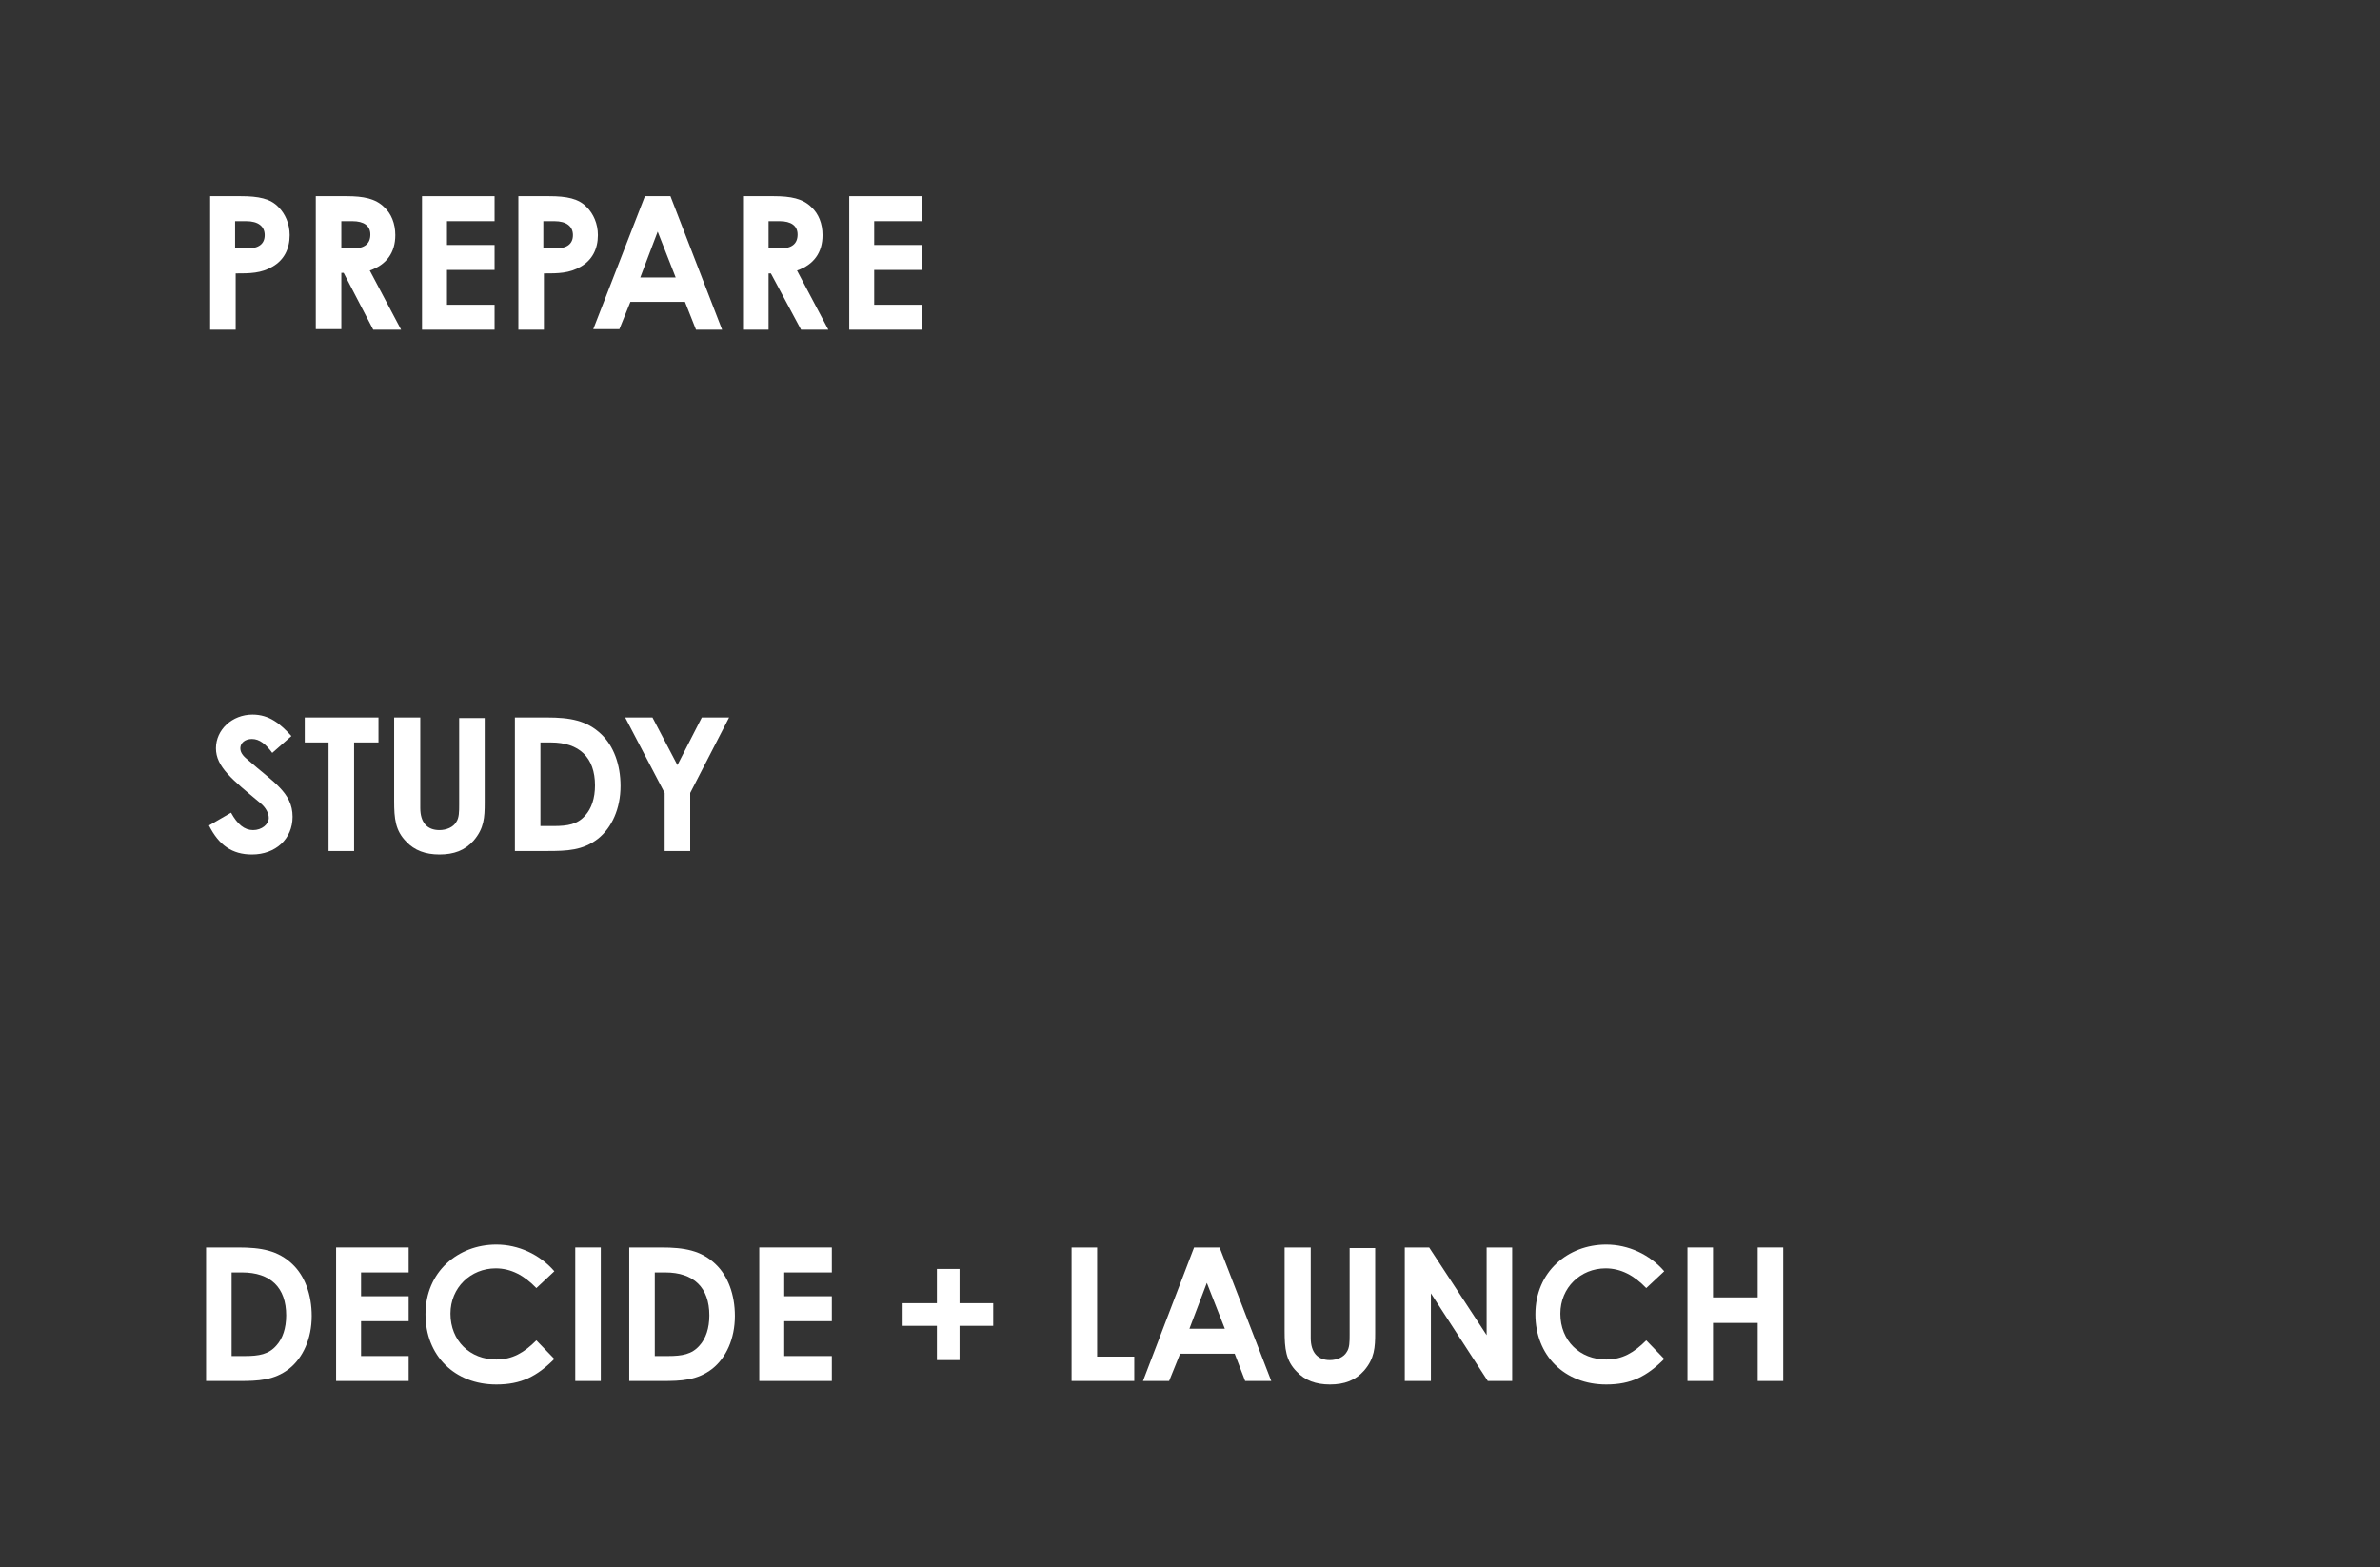 <?xml version="1.0" encoding="utf-8"?>
<svg version="1.1" xmlns="http://www.w3.org/2000/svg"
     xmlns:xlink="http://www.w3.org/1999/xlink" x="0px" y="0px"
     viewBox="0 0 410 270" width="410" height="270" style="enable-background:new 0 0 410 270;" xml:space="preserve">
<rect x="0" y="0" width="410" height="270" fill="#333333" stroke="none"/>
<style type="text/css">
	.white {fill:#FFFFFF;}
</style>
  <g id="PREPARE">
  <path class="white" d="M36.2,33.8h5.3c3,0,5.1,0.4,6.5,1.9c1.1,1.1,1.9,2.8,1.9,4.8c0,2.4-1,4.3-2.9,5.4c-2,1.2-4,1.2-6.4,1.2v9.7
    h-4.4V33.8z M40.6,42.8h2c2,0,3-0.8,3-2.3c0-1.5-1.1-2.4-3.2-2.4h-1.9V42.8z"/>
    <path class="white" d="M54.4,33.8h5.3c2.9,0,5,0.4,6.5,1.9c1.2,1.1,1.9,2.8,1.9,4.8c0,3-1.5,5.1-4.4,6.1l5.4,10.2h-4.8L59.2,47h-0.4
    v9.7h-4.4V33.8z M58.8,42.8h2c2,0,3-0.8,3-2.4c0-1.5-1.1-2.3-3.1-2.3h-1.9V42.8z"/>
    <path class="white" d="M72.7,33.8h12.5v4.3h-8.2v4.1h8.2v4.3h-8.2v6h8.2v4.3H72.7V33.8z"/>
    <path class="white" d="M89.3,33.8h5.3c3,0,5.1,0.4,6.5,1.9c1.1,1.1,1.9,2.8,1.9,4.8c0,2.4-1,4.3-2.9,5.4c-2,1.2-4,1.2-6.4,1.2v9.7
    h-4.4V33.8z M93.7,42.8h2c2,0,3-0.8,3-2.3c0-1.5-1.1-2.4-3.2-2.4h-1.9V42.8z"/>
    <path class="white"
          d="M111.1,33.8h4.4l8.9,23h-4.5L118,52h-9.4l-1.9,4.7h-4.5L111.1,33.8z M113.3,39.9l-3,7.9h6.1L113.3,39.9z"/>
    <path class="white" d="M128,33.8h5.3c2.9,0,5,0.4,6.5,1.9c1.2,1.1,1.9,2.8,1.9,4.8c0,3-1.5,5.1-4.4,6.1l5.4,10.2H138l-5.2-9.7h-0.4
    v9.7H128V33.8z M132.4,42.8h2c2,0,3-0.8,3-2.4c0-1.5-1.1-2.3-3.1-2.3h-1.9V42.8z"/>
    <path class="white" d="M146.3,33.8h12.5v4.3h-8.2v4.1h8.2v4.3h-8.2v6h8.2v4.3h-12.5V33.8z"/>
</g>
<g id="STUDY" transform="translate(0, 1)">
  <path class="white" d="M39.8,139c1.1,2,2.3,3,3.8,3c1.5,0,2.7-1,2.7-2.1c0-0.8-0.5-1.8-1.5-2.6c-4.8-4-7.6-6.2-7.6-9.4
    s2.8-5.8,6.3-5.8c2.9,0,4.8,1.6,6.7,3.7l-3.3,2.9c-1.1-1.5-2.2-2.4-3.5-2.4c-1.2,0-2,0.7-2,1.6c0,0.9,0.7,1.5,1.3,2
    c4.3,3.8,7.7,5.6,7.7,9.8c0,3.8-2.9,6.5-7,6.5c-3.4,0-5.7-1.6-7.4-5L39.8,139z"/>
  <path class="white" d="M52.5,122.6h12.7v4.3H61v18.7h-4.4v-18.7h-4.1V122.6z"/>
  <path class="white" d="M68,122.6h4.4v15.6c0,2.5,1.2,3.8,3.3,3.8c1.2,0,2.4-0.5,2.9-1.4c0.5-0.7,0.5-1.8,0.5-3v-14.9h4.4v14.6
    c0,2.5-0.1,4.4-1.9,6.5c-1.5,1.7-3.4,2.4-5.9,2.4c-2.4,0-4.3-0.7-5.7-2.2c-1.9-1.9-2.1-4-2.1-7V122.6z"/>
  <path class="white" d="M88.7,122.6h5.5c4,0,6.9,0.5,9.4,2.9c2.1,2,3.3,5.2,3.3,8.9c0,3.9-1.5,7.2-3.9,9.1c-2.6,2-5.3,2.1-8.7,2.1
    h-5.6V122.6z M93.1,126.9v14.4h2.3c2.4,0,4.1-0.3,5.4-1.8c1.1-1.2,1.7-3,1.7-5.2c0-4.8-2.7-7.4-7.6-7.4H93.1z"/>
  <path class="white" d="M107.7,122.6h4.7l4.3,8.2l4.2-8.2h4.7l-6.7,13v10h-4.4v-10L107.7,122.6z"/>
</g>
<g id="DECIDE_LAUNCH" transform="translate(0, 2)">
  <path class="white" d="M35.5,212.9H41c4,0,6.9,0.5,9.4,2.9c2.1,2,3.3,5.2,3.3,8.9c0,3.9-1.5,7.2-3.9,9.1c-2.6,2-5.3,2.1-8.7,2.1
    h-5.6V212.9z M39.9,217.2v14.4h2.3c2.4,0,4.1-0.3,5.4-1.8c1.1-1.2,1.7-3,1.7-5.2c0-4.8-2.7-7.4-7.6-7.4H39.9z"/>
  <path class="white" d="M57.9,212.9h12.5v4.3h-8.2v4.1h8.2v4.3h-8.2v6h8.2v4.3H57.9V212.9z"/>
  <path class="white" d="M95.5,232.1c-3,3-5.7,4.4-10,4.4c-7.2,0-12.2-5-12.2-12.1c0-7.3,5.6-12,12.2-12c3.8,0,7.5,1.7,10,4.6
    l-3.1,2.9c-2.1-2.2-4.4-3.4-7-3.4c-4.3,0-7.8,3.3-7.8,7.8c0,4.7,3.4,7.9,7.9,7.9c2.8,0,4.8-1.2,6.9-3.3L95.5,232.1z"/>
  <path class="white" d="M99.1,212.9h4.4v23h-4.4V212.9z"/>
  <path class="white" d="M108.4,212.9h5.5c4,0,6.9,0.5,9.4,2.9c2.1,2,3.3,5.2,3.3,8.9c0,3.9-1.5,7.2-3.9,9.1c-2.6,2-5.3,2.1-8.7,2.1
    h-5.6V212.9z M112.8,217.2v14.4h2.3c2.4,0,4.1-0.3,5.4-1.8c1.1-1.2,1.7-3,1.7-5.2c0-4.8-2.7-7.4-7.6-7.4H112.8z"/>
  <path class="white" d="M130.8,212.9h12.5v4.3h-8.2v4.1h8.2v4.3h-8.2v6h8.2v4.3h-12.5V212.9z"/>
  <path class="white" d="M161.4,222.5v-5.9h3.9v5.9h5.8v3.9h-5.8v5.9h-3.9v-5.9h-5.9v-3.9H161.4z"/>
  <path class="white" d="M184.6,212.9h4.4v18.8h6.4v4.2h-10.8V212.9z"/>
  <path class="white"
        d="M205.7,212.9h4.4l8.9,23h-4.5l-1.8-4.7h-9.4l-1.9,4.7h-4.5L205.7,212.9z M207.9,219l-3,7.9h6.1L207.9,219z"/>
  <path class="white" d="M221.4,212.9h4.4v15.6c0,2.5,1.2,3.8,3.3,3.8c1.2,0,2.4-0.5,2.9-1.4c0.5-0.7,0.5-1.8,0.5-3v-14.9h4.4v14.6
    c0,2.5-0.1,4.4-1.9,6.5c-1.5,1.7-3.4,2.4-5.9,2.4c-2.4,0-4.3-0.7-5.7-2.2c-1.9-1.9-2.1-4-2.1-7V212.9z"/>
  <path class="white" d="M242,212.9h4.2l9.9,15.1v-15.1h4.4v23h-4.2l-9.8-15.1v15.1H242V212.9z"/>
  <path class="white" d="M286.7,232.1c-3,3-5.7,4.4-10,4.4c-7.2,0-12.2-5-12.2-12.1c0-7.3,5.6-12,12.2-12c3.8,0,7.5,1.7,10,4.6
    l-3.1,2.9c-2.1-2.2-4.4-3.4-7-3.4c-4.3,0-7.8,3.3-7.8,7.8c0,4.7,3.4,7.9,7.9,7.9c2.8,0,4.8-1.2,6.9-3.3L286.7,232.1z"/>
  <path class="white" d="M290.7,212.9h4.4v8.6h7.7v-8.6h4.4v23h-4.4v-10h-7.7v10h-4.4V212.9z"/>
</g>
</svg>

